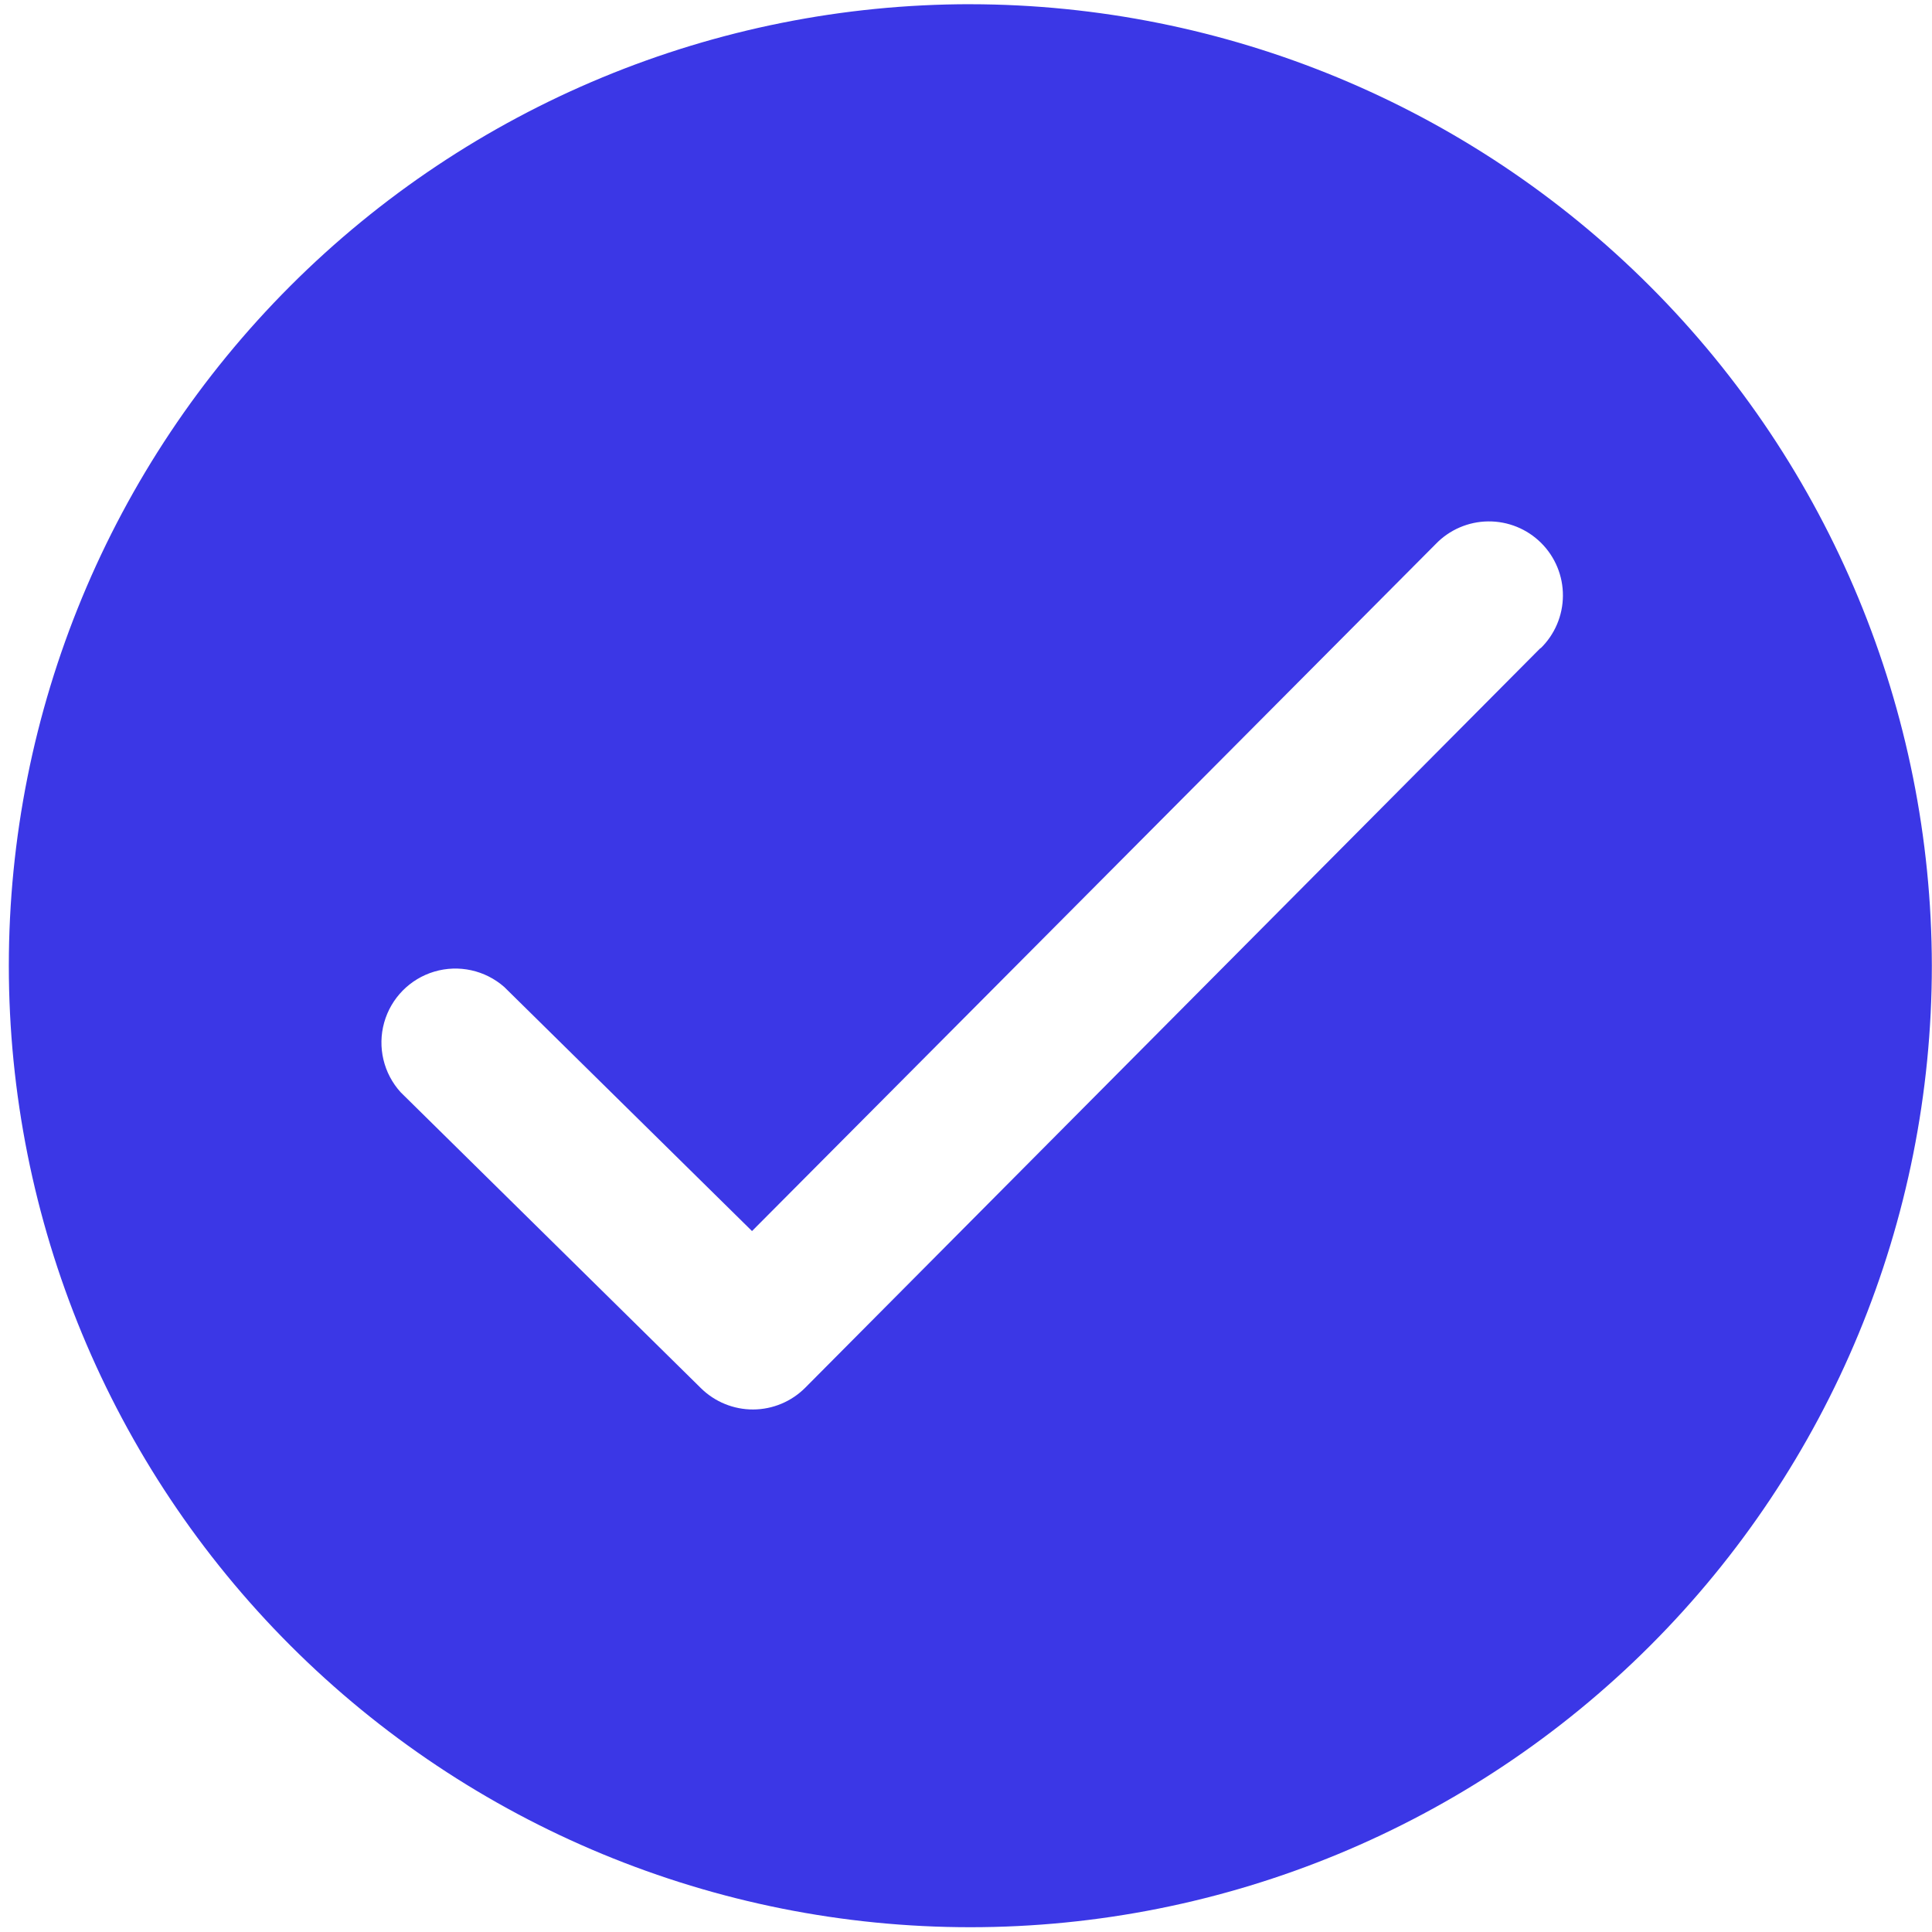 <svg width="137" height="137" viewBox="0 0 137 137" fill="none" xmlns="http://www.w3.org/2000/svg">
<path id="Vector" d="M68.807 0.298C50.724 0.298 33.383 7.481 20.596 20.268C7.809 33.054 0.626 50.397 0.626 68.479C0.626 86.562 7.809 103.904 20.596 116.691C33.382 129.477 50.725 136.661 68.807 136.661C86.89 136.661 104.232 129.477 117.019 116.691C129.806 103.905 136.989 86.562 136.989 68.479C136.968 50.403 129.778 33.074 116.996 20.292C104.214 7.51 86.884 0.32 68.809 0.3L68.807 0.298ZM109.239 45.952L57.107 98.398H57.108C56.129 99.383 54.8 99.94 53.413 99.948C52.024 99.954 50.69 99.41 49.702 98.435L28.414 77.457C27.199 76.122 26.756 74.256 27.24 72.518C27.724 70.78 29.068 69.412 30.798 68.898C32.528 68.385 34.401 68.796 35.757 69.988L53.326 87.296L101.803 38.583C102.777 37.569 104.118 36.989 105.524 36.973C106.93 36.957 108.285 37.506 109.282 38.498C110.28 39.49 110.837 40.84 110.828 42.247C110.821 43.654 110.248 44.998 109.239 45.978L109.239 45.952Z" fill="#3B37E6"/>
</svg>
